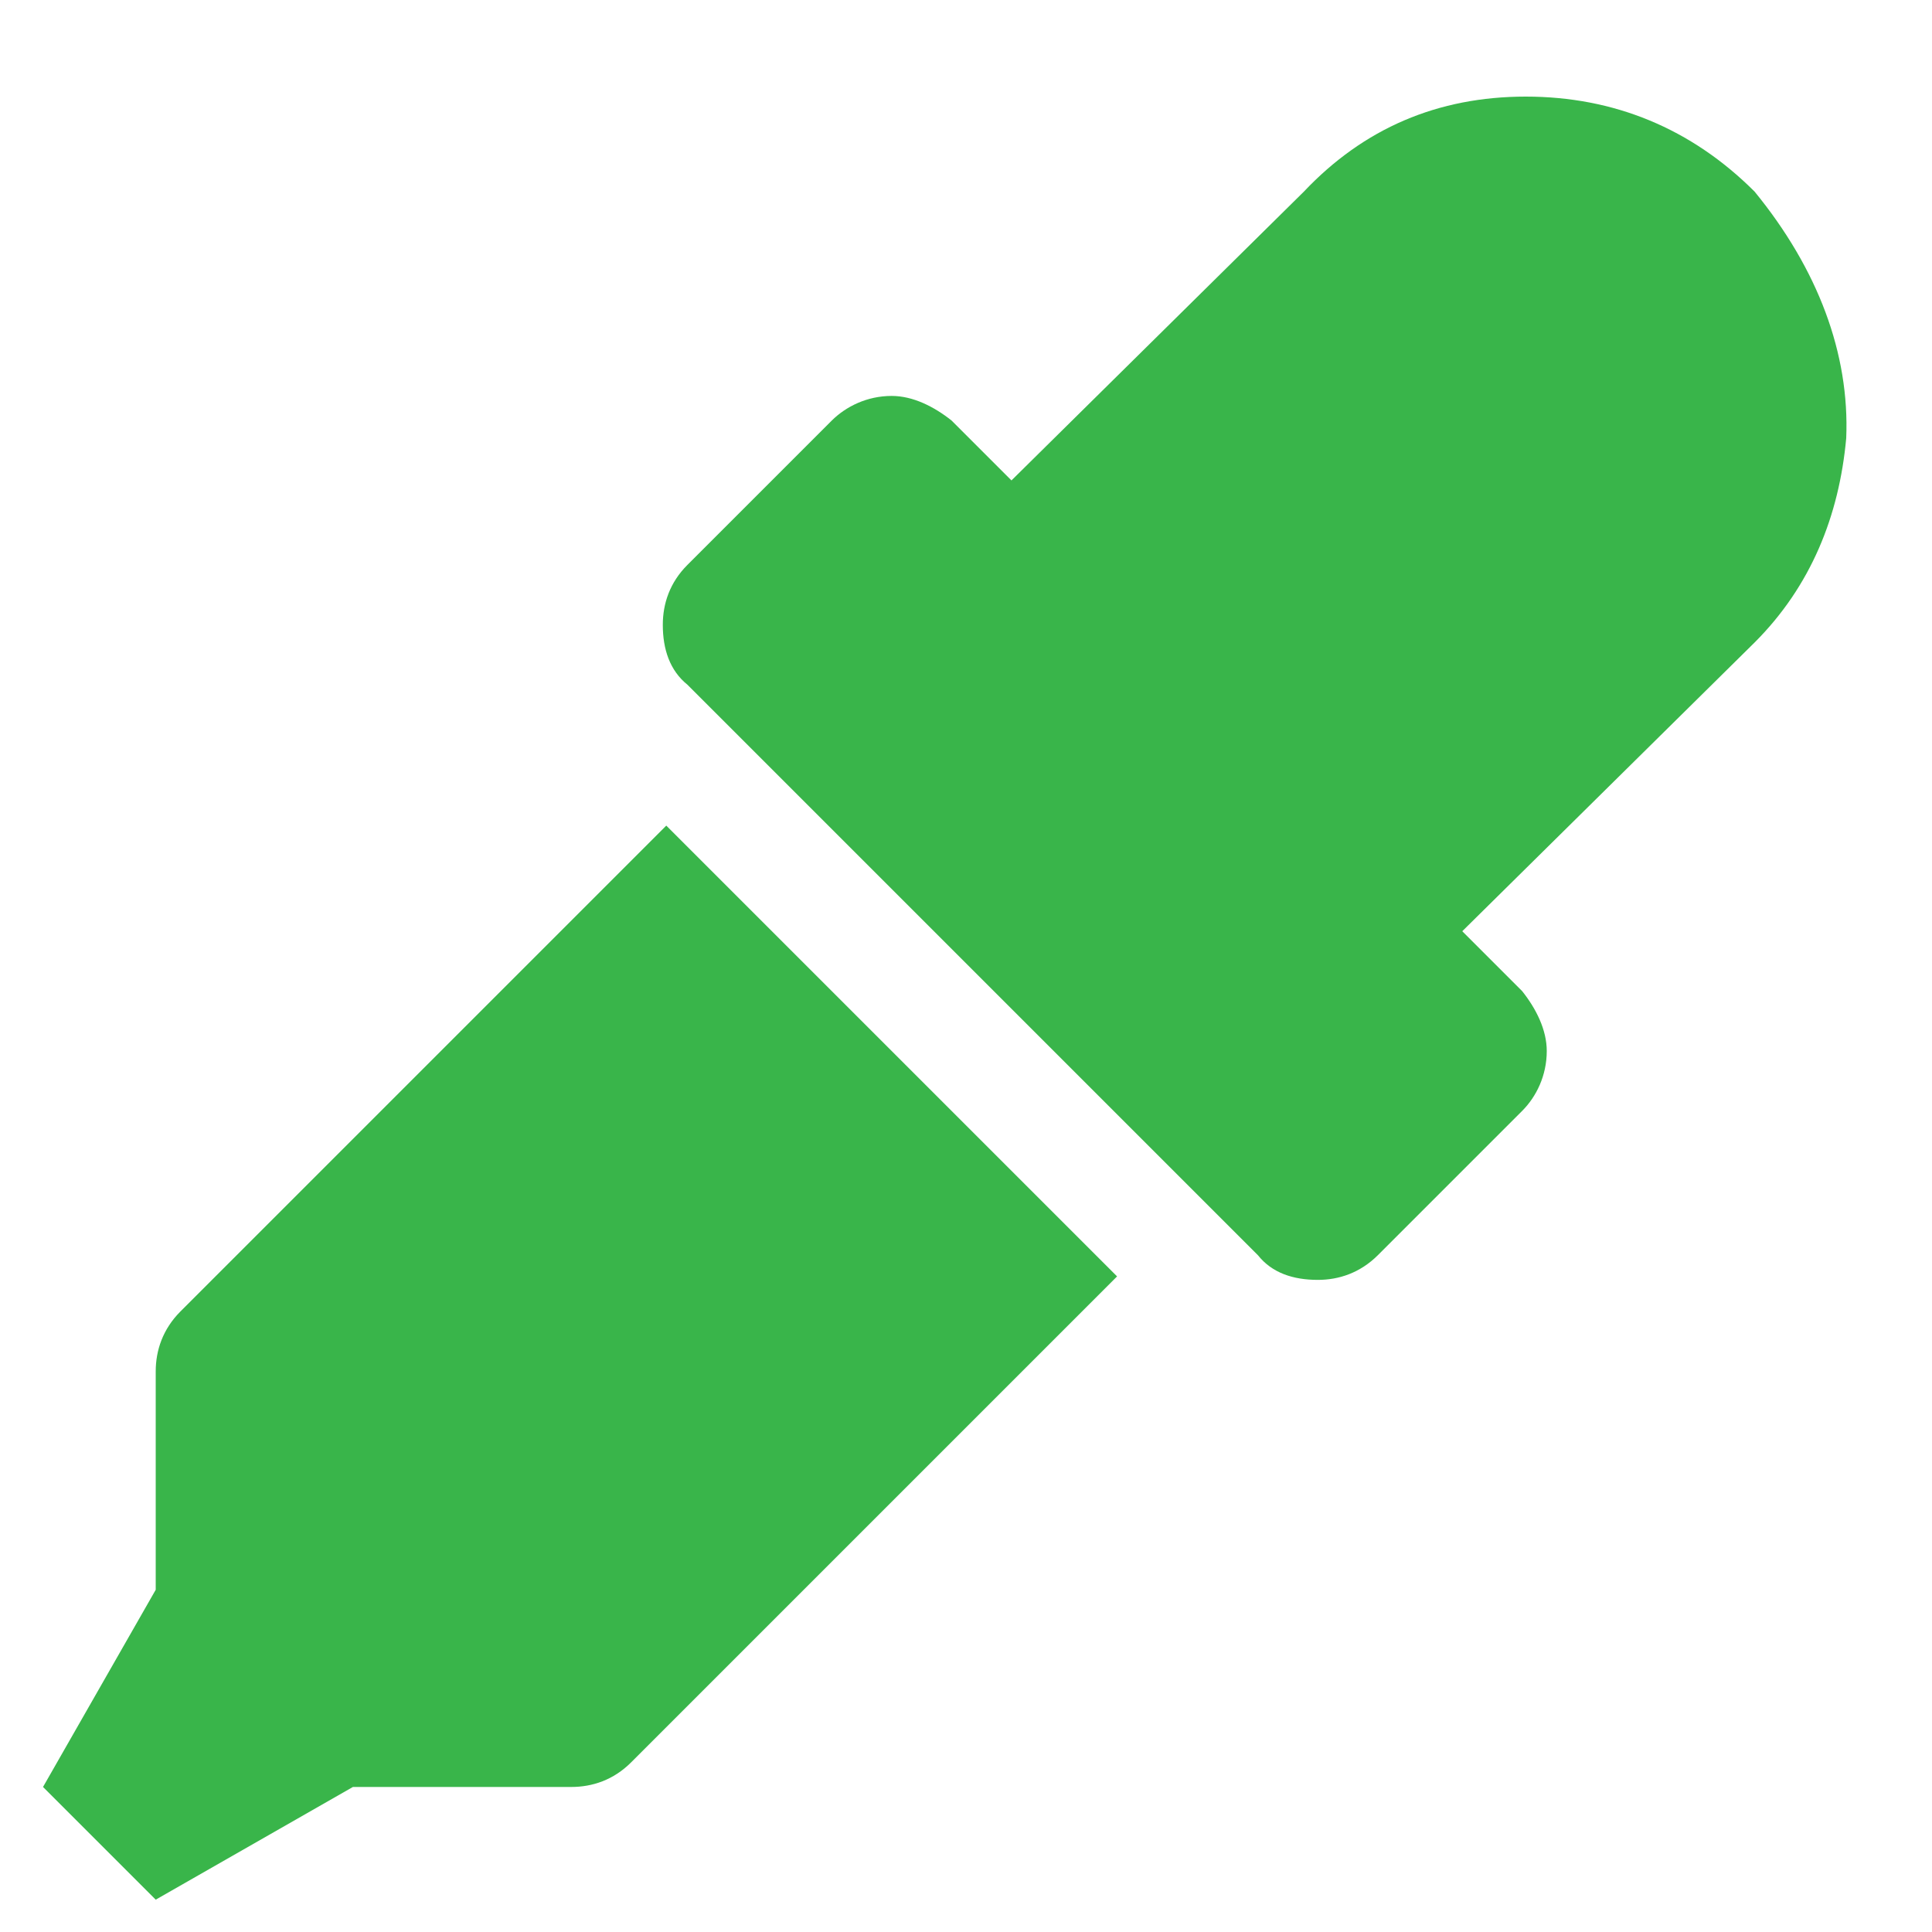 <svg fill="none" height="15" viewBox="0 0 15 15" width="15" xmlns="http://www.w3.org/2000/svg"><path d="m5.173 6.41 3.5 3.5-3.773 3.773c-.137.137-.301.191-.465.191h-1.695l-1.531.875-.875-.875.875-1.531v-1.695c0-.164.055-.328.191-.465zm6.18.82 2.27-2.242c.438-.438.656-.984.711-1.586.027-.656-.219-1.312-.711-1.914-.492-.492-1.094-.738-1.777-.738s-1.258.246-1.723.738l-2.27 2.242-.465-.465c-.137-.109-.301-.191-.465-.191-.191 0-.355.082-.465.191l-1.121 1.121c-.137.137-.191.301-.191.465 0 .191.055.355.191.465l4.43 4.43c.109.137.273.191.465.191.164 0 .328-.055.465-.191l1.121-1.121c.109-.109.191-.273.191-.465 0-.164-.082-.328-.191-.465z" fill="#39b54a"/></svg>